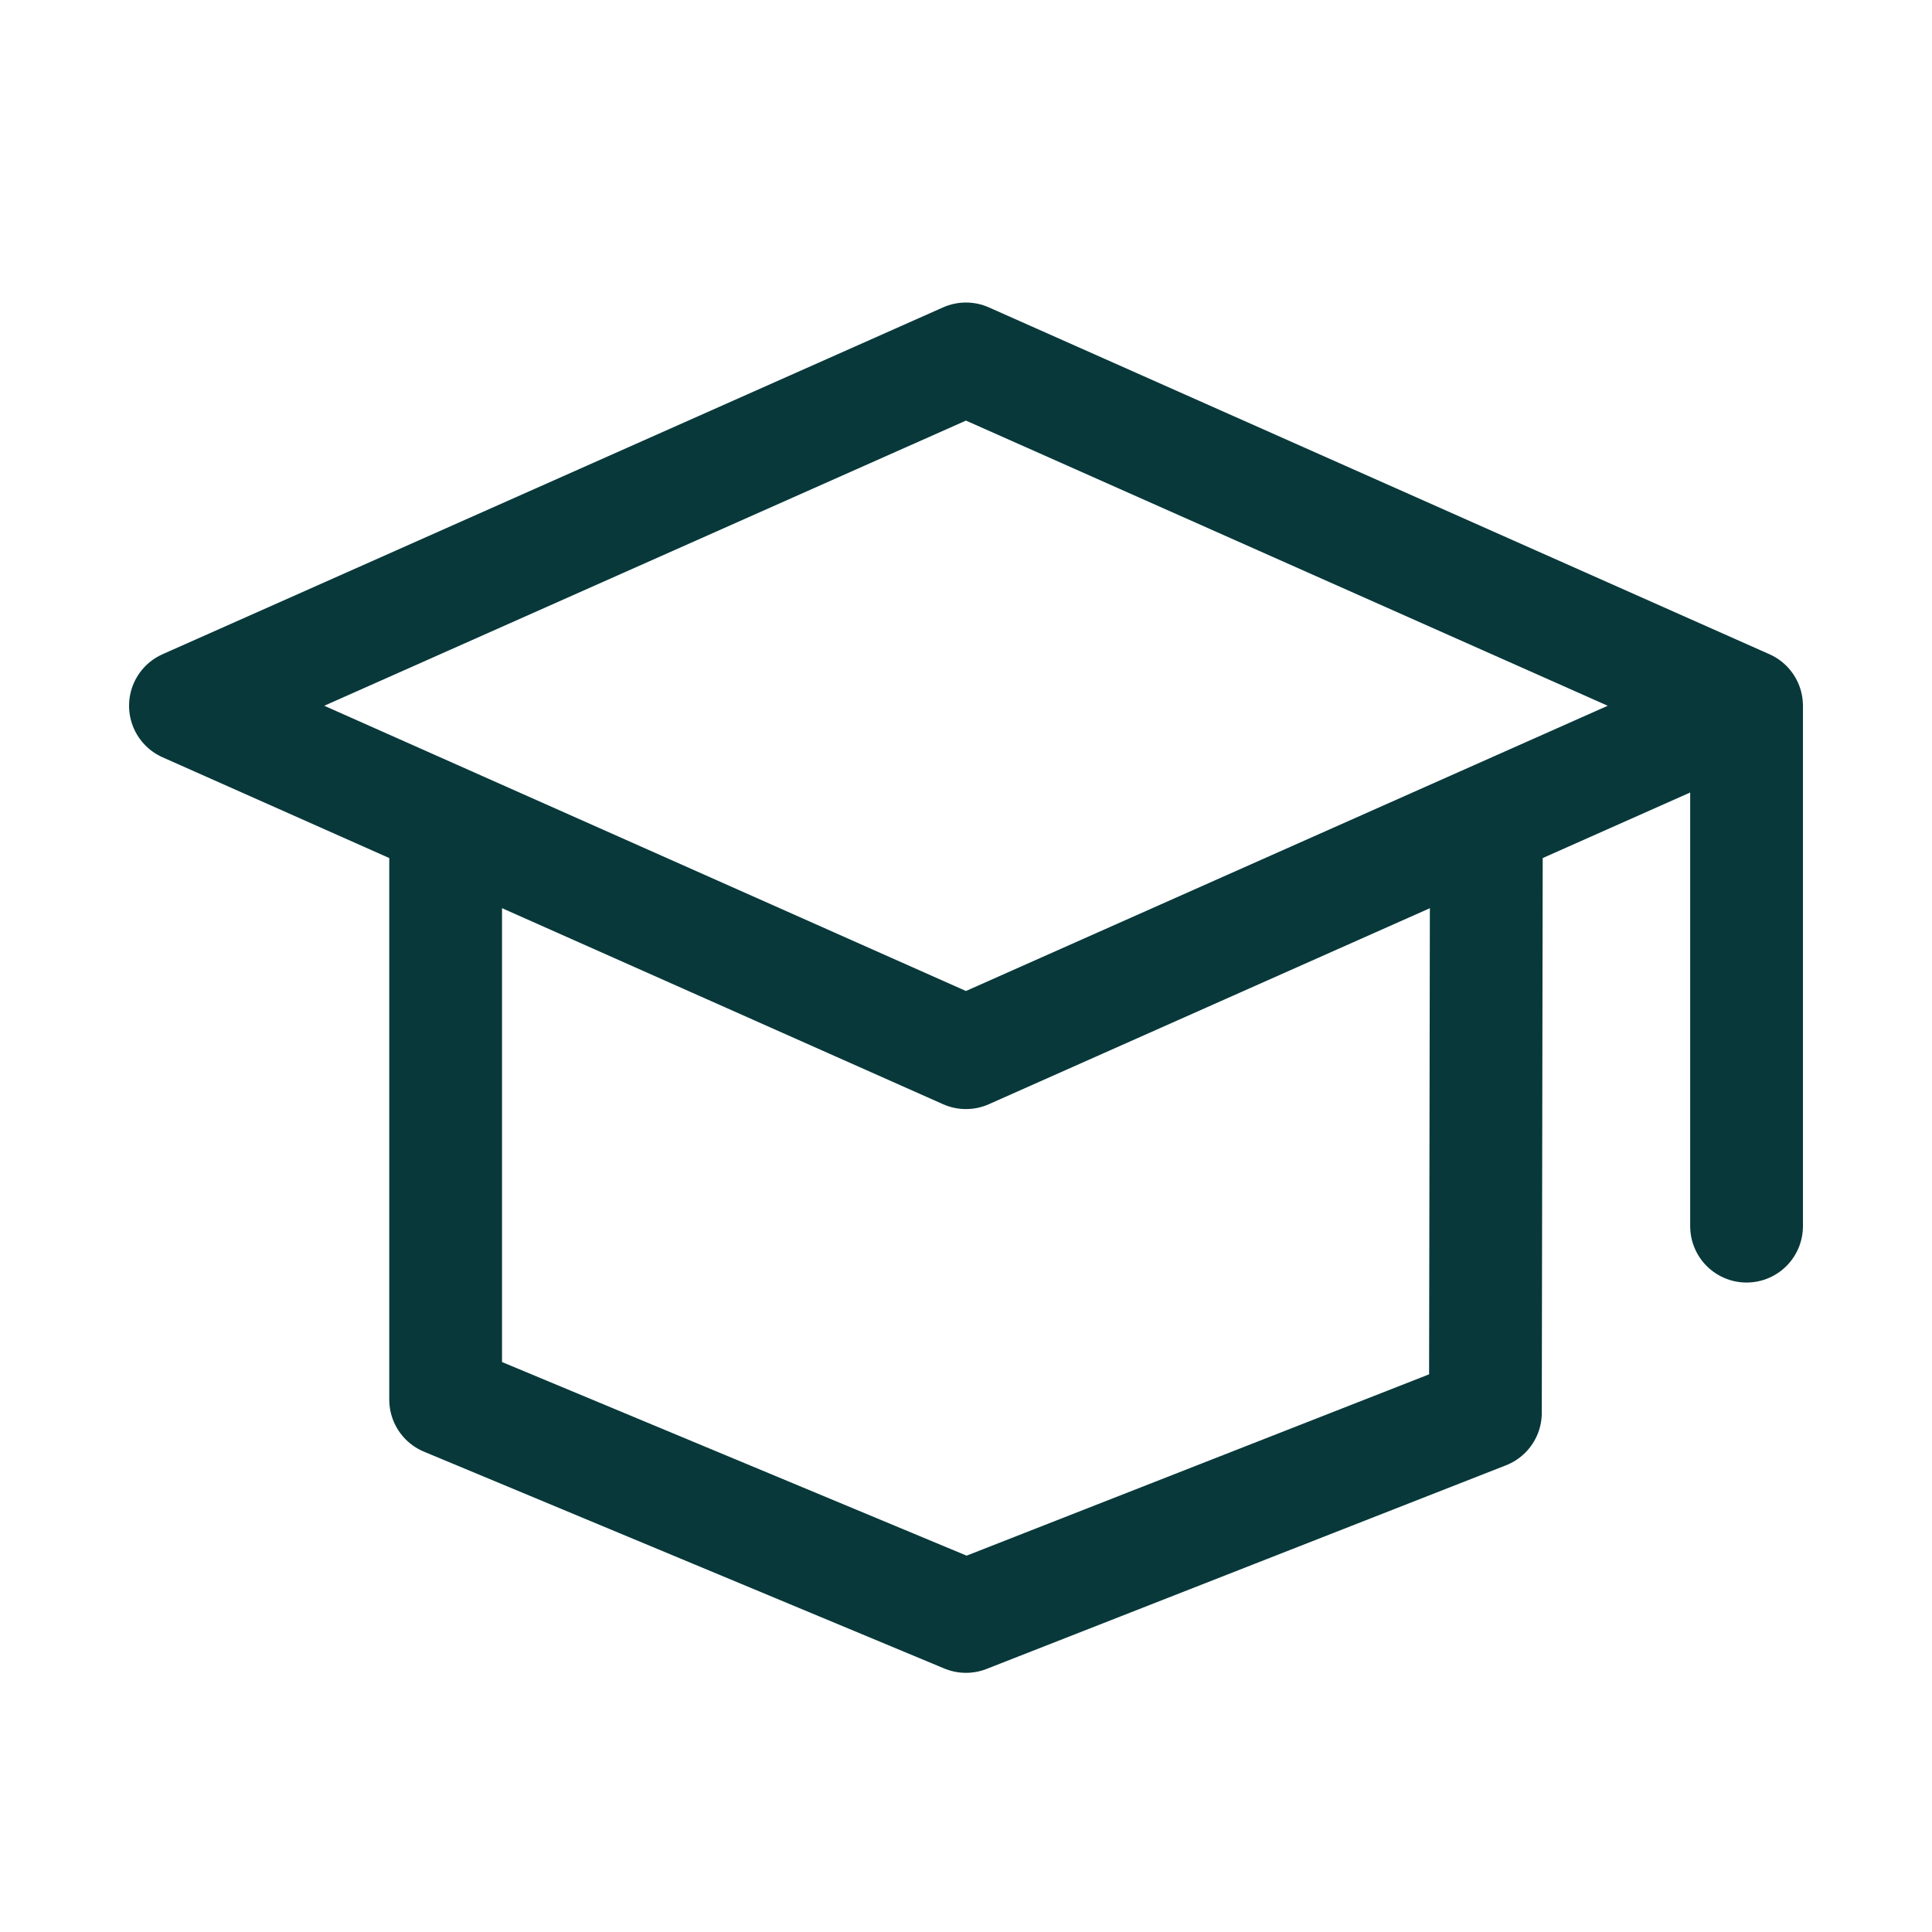 <?xml version="1.0" encoding="UTF-8"?><svg id="university" xmlns="http://www.w3.org/2000/svg" viewBox="0 0 22.275 22.275"><defs><style>.cls-1{fill:none;stroke:#08383a;stroke-linecap:round;stroke-linejoin:round;stroke-width:1.3px;}</style></defs><polyline class="cls-1" points="20.137 8.137 11.137 12.137 2.138 8.137 11.137 4.138 20.137 8.137 20.137 14.137"/><polyline class="cls-1" points="5.138 9.637 5.138 16.137 11.137 18.637 17.126 16.289 17.137 9.637"/></svg>